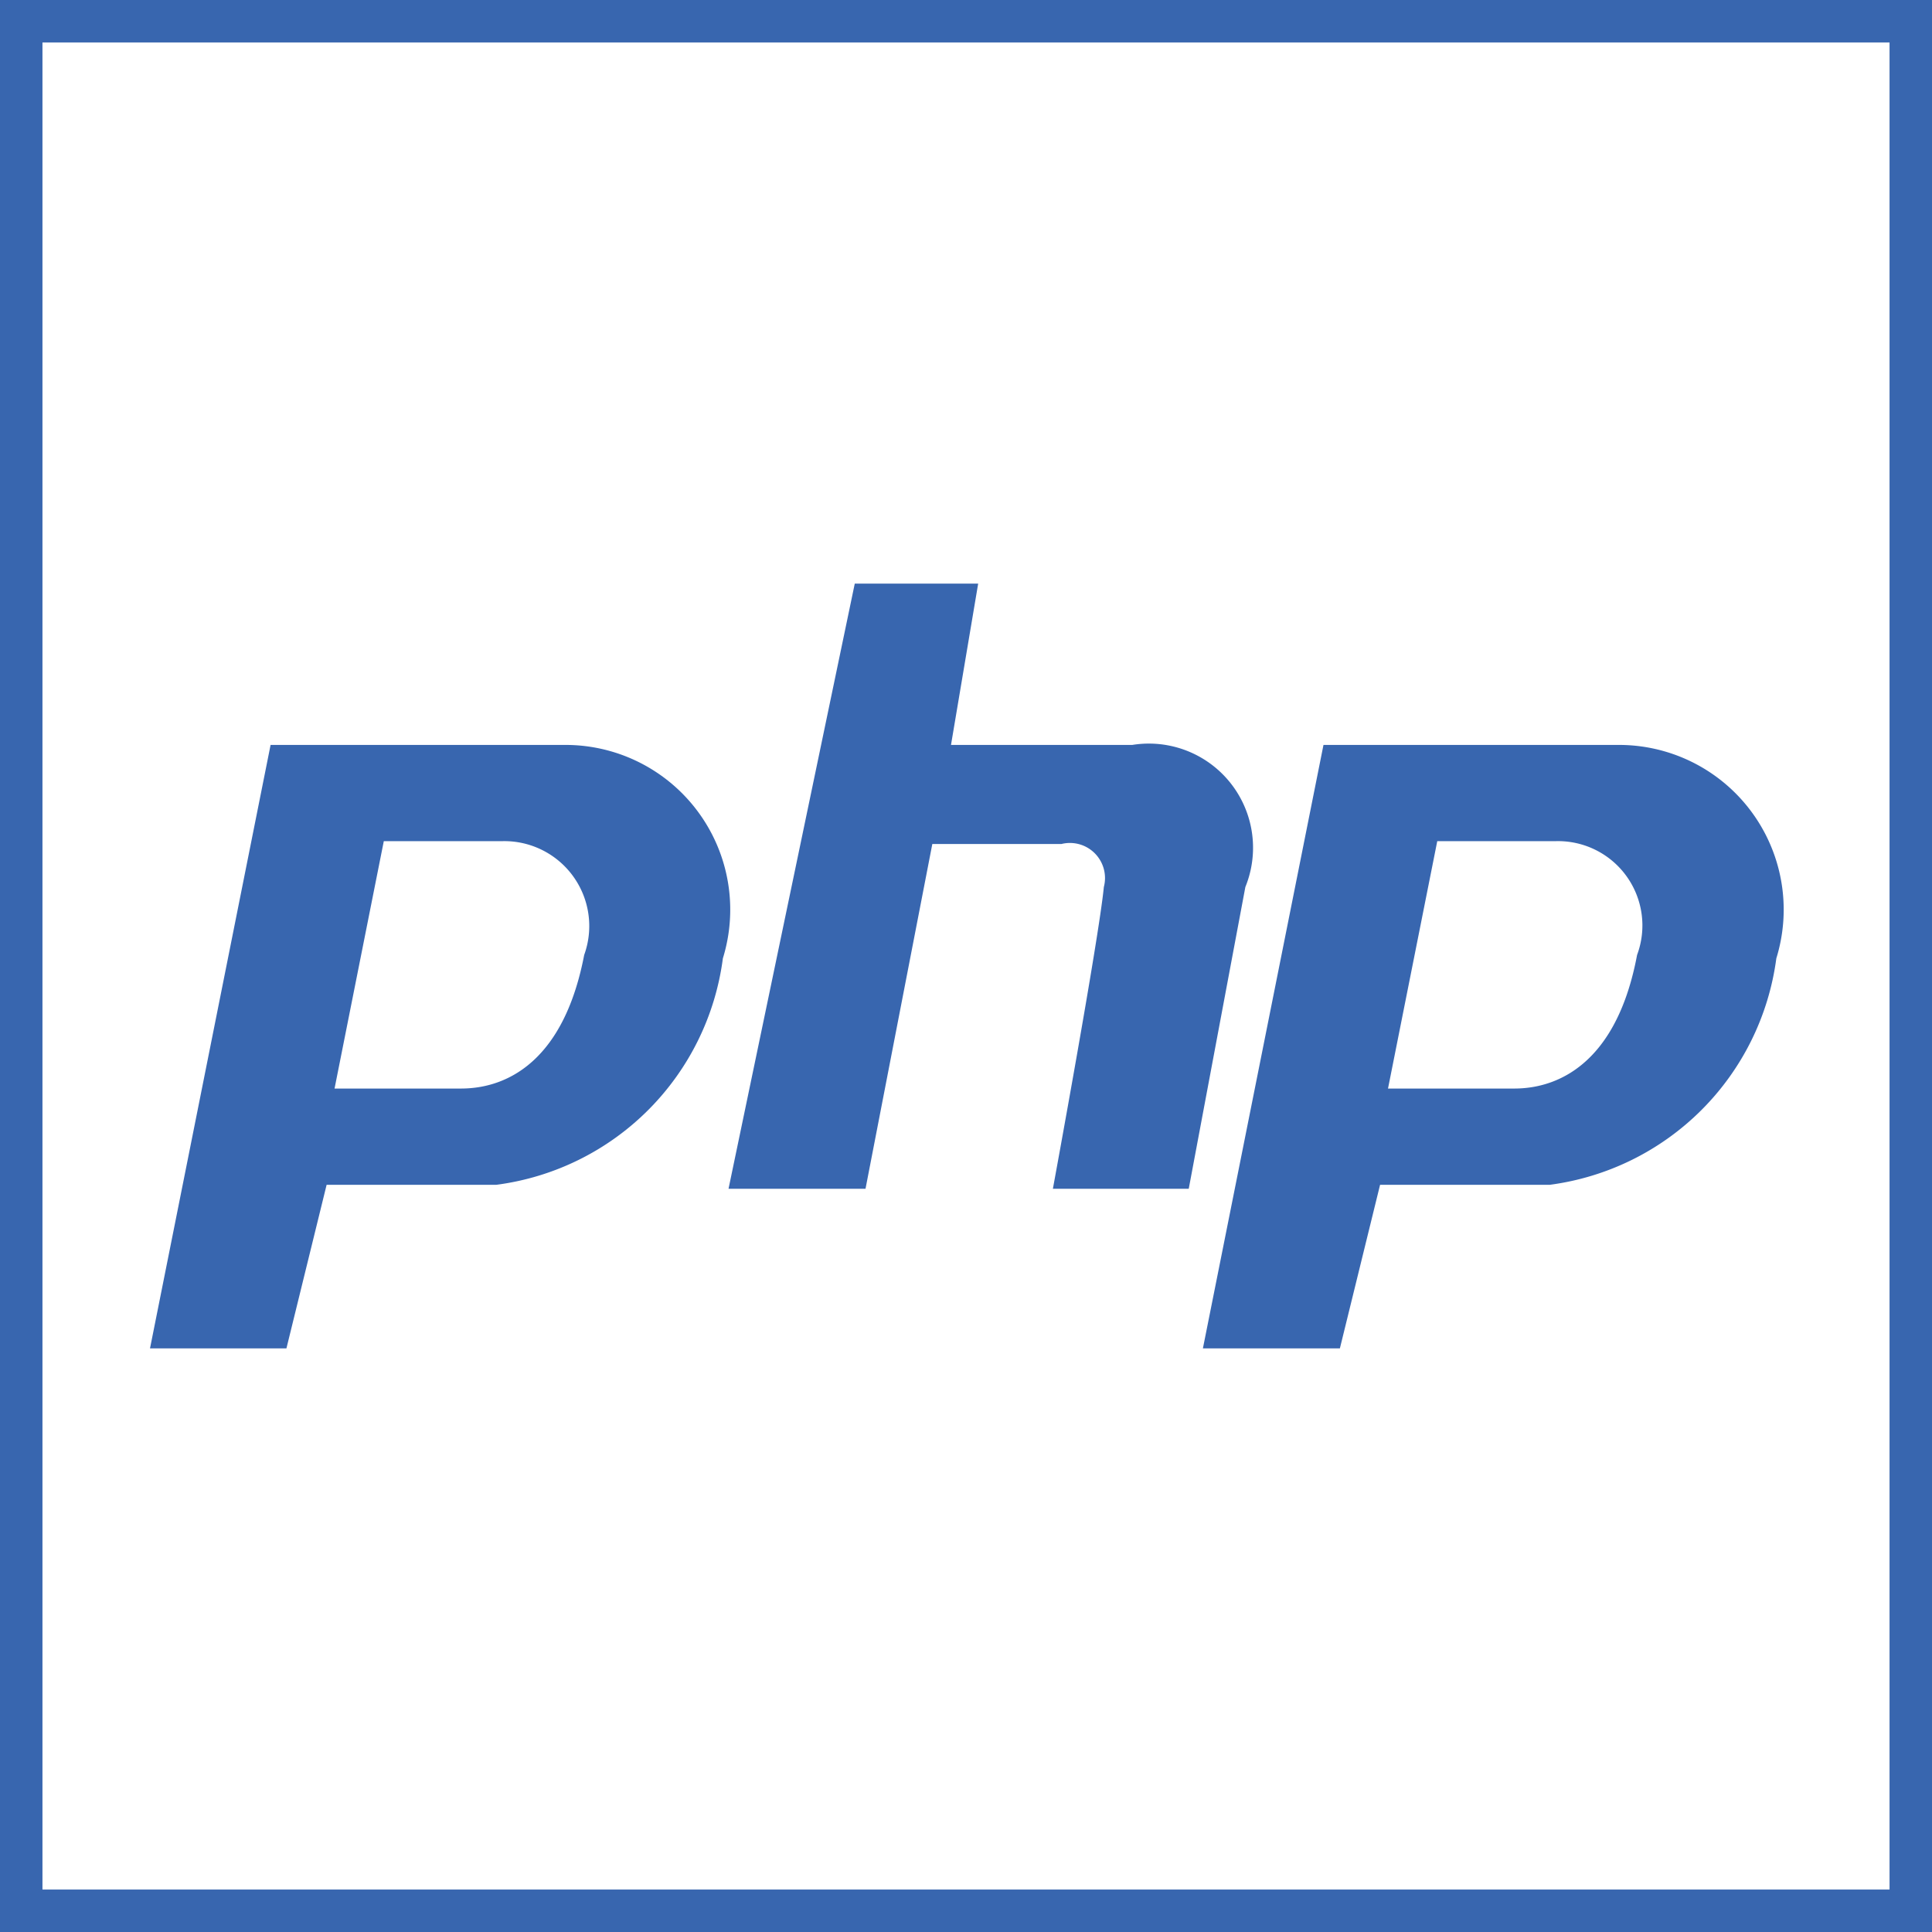 <svg xmlns="http://www.w3.org/2000/svg" viewBox="0 0 34.13 34.13"><defs><style>.cls-1{fill:#3866af;}</style></defs><title>Element 18</title><g id="Ebene_2" data-name="Ebene 2"><g id="Calque_1" data-name="Calque 1"><path class="cls-1" d="M34.13,34.13H0V0H34.13ZM.75,33.38H33.38V.75H.75Z"/><path class="cls-1" d="M9.94,13.16H4.78L2.65,23.82H5.06l.71-2.89h3a4.64,4.64,0,0,0,4-4A2.91,2.91,0,0,0,9.94,13.16Zm.38,3.71c-.46,2.4-1.94,2.36-2.23,2.36H5.91l.87-4.37H8.86A1.5,1.5,0,0,1,10.32,16.87Z"/><path class="cls-1" d="M28.55,13.16H23.38L21.25,23.82h2.42l.71-2.89h3a4.65,4.65,0,0,0,4-4A2.91,2.91,0,0,0,28.55,13.16Zm.37,3.71c-.45,2.4-1.94,2.36-2.22,2.36H24.52l.87-4.37h2.08A1.49,1.49,0,0,1,28.92,16.87Z"/><path class="cls-1" d="M17.28,10.31H15.1L12.87,21h2.42l1.18-6.09h2.28a.62.62,0,0,1,.75.76c-.09.93-.9,5.33-.9,5.33H21l1-5.33A1.84,1.84,0,0,0,20,13.16h-3.2Z"/></g></g></svg>